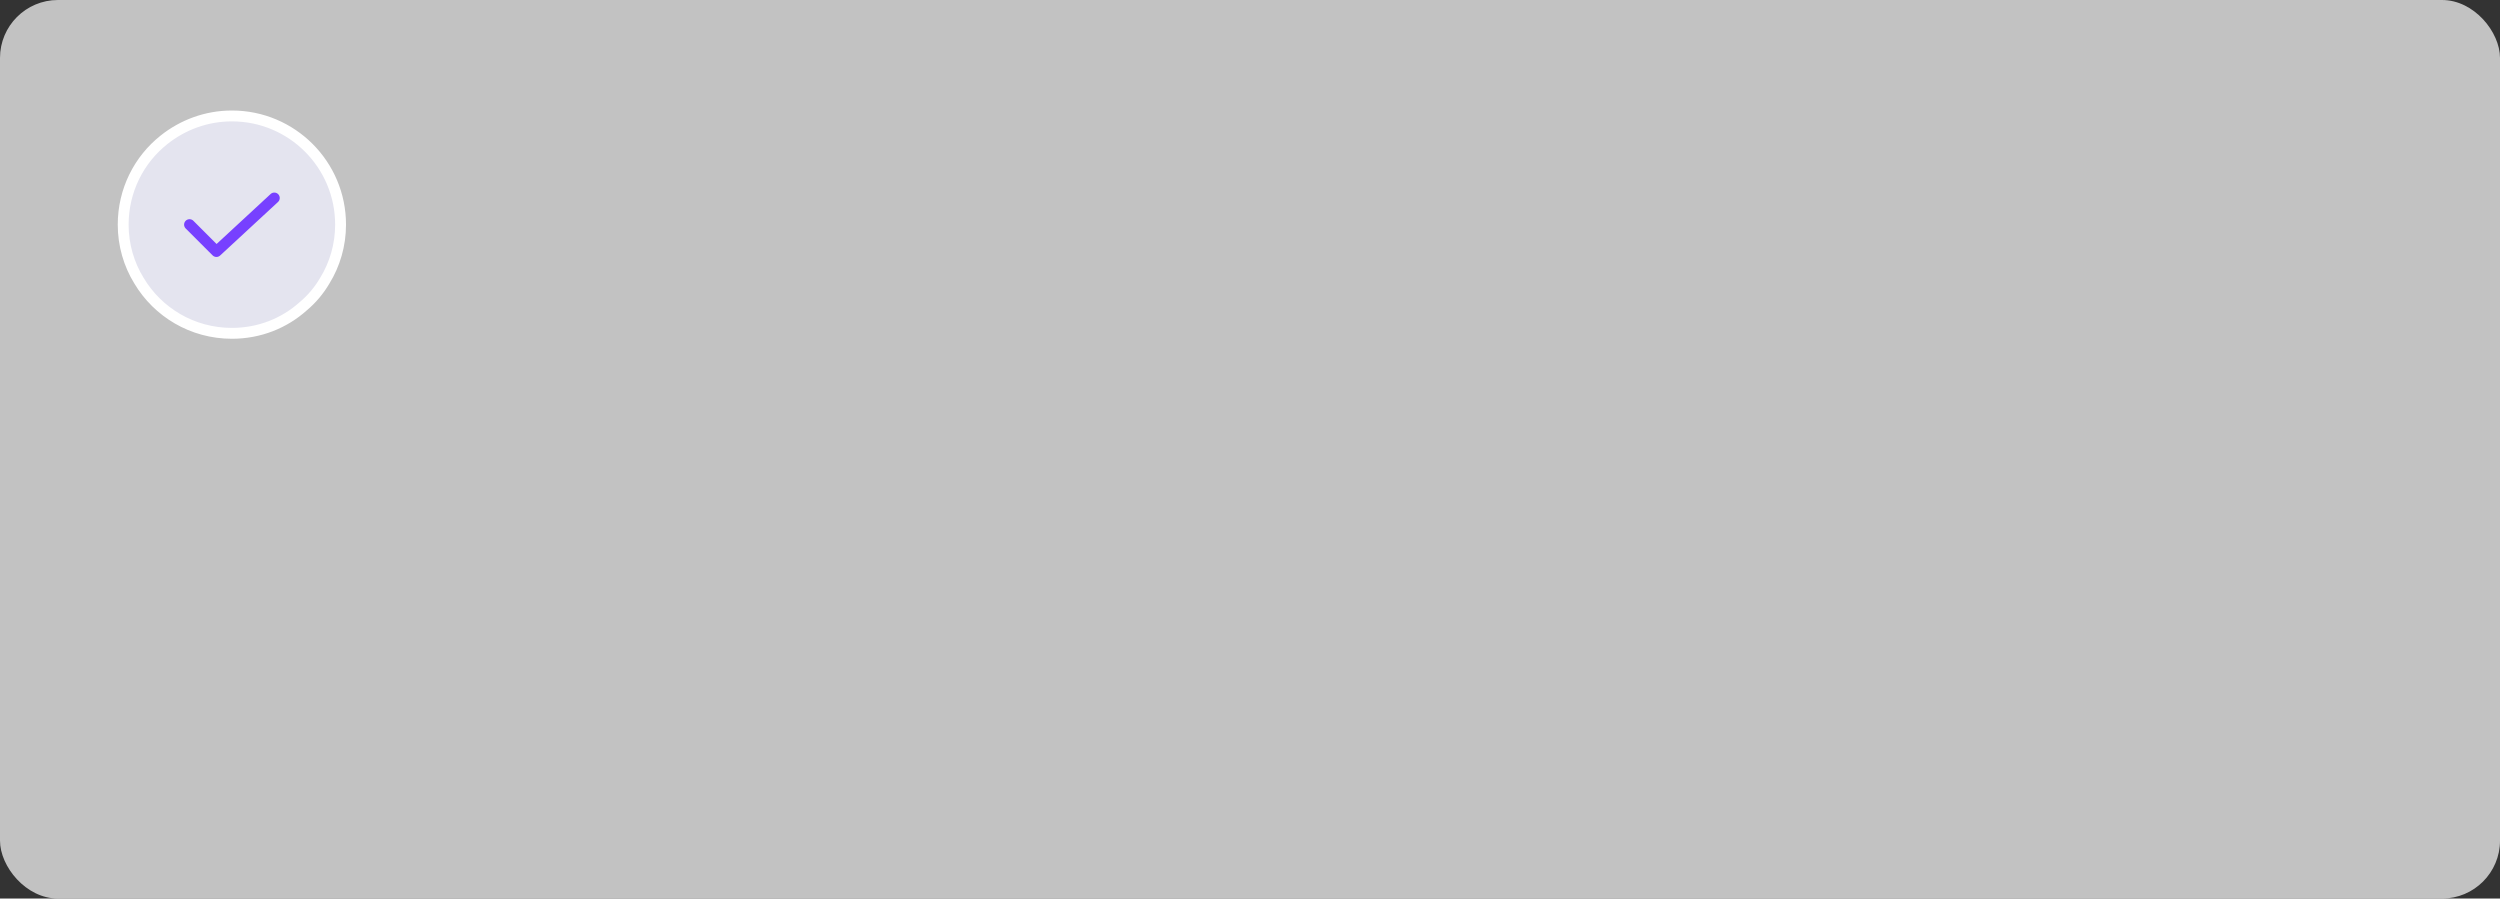 <?xml version="1.0" encoding="UTF-8"?> <svg xmlns="http://www.w3.org/2000/svg" width="345" height="124" viewBox="0 0 345 124" fill="none"><rect x="0" y="0" width="345" height="124" fill="#333333" stroke="none"/> <rect width="345" height="124" rx="8" fill="white" fill-opacity="0.7"></rect> <path d="M47 31C47 33.812 46.212 36.475 44.825 38.725C44.038 40.075 43.025 41.275 41.862 42.25C39.237 44.612 35.788 46 32 46C26.525 46 21.762 43.075 19.175 38.725C17.788 36.475 17 33.812 17 31C17 26.275 19.175 22.038 22.625 19.3C25.212 17.238 28.475 16 32 16C40.288 16 47 22.712 47 31Z" fill="#E4E4EF" stroke="white" stroke-width="1.5" stroke-miterlimit="10" stroke-linecap="round" stroke-linejoin="round"></path> <path d="M26.155 30.998L29.868 34.711L37.855 27.323" stroke="#7740FF" stroke-width="1.5" stroke-linecap="round" stroke-linejoin="round"></path> </svg> 